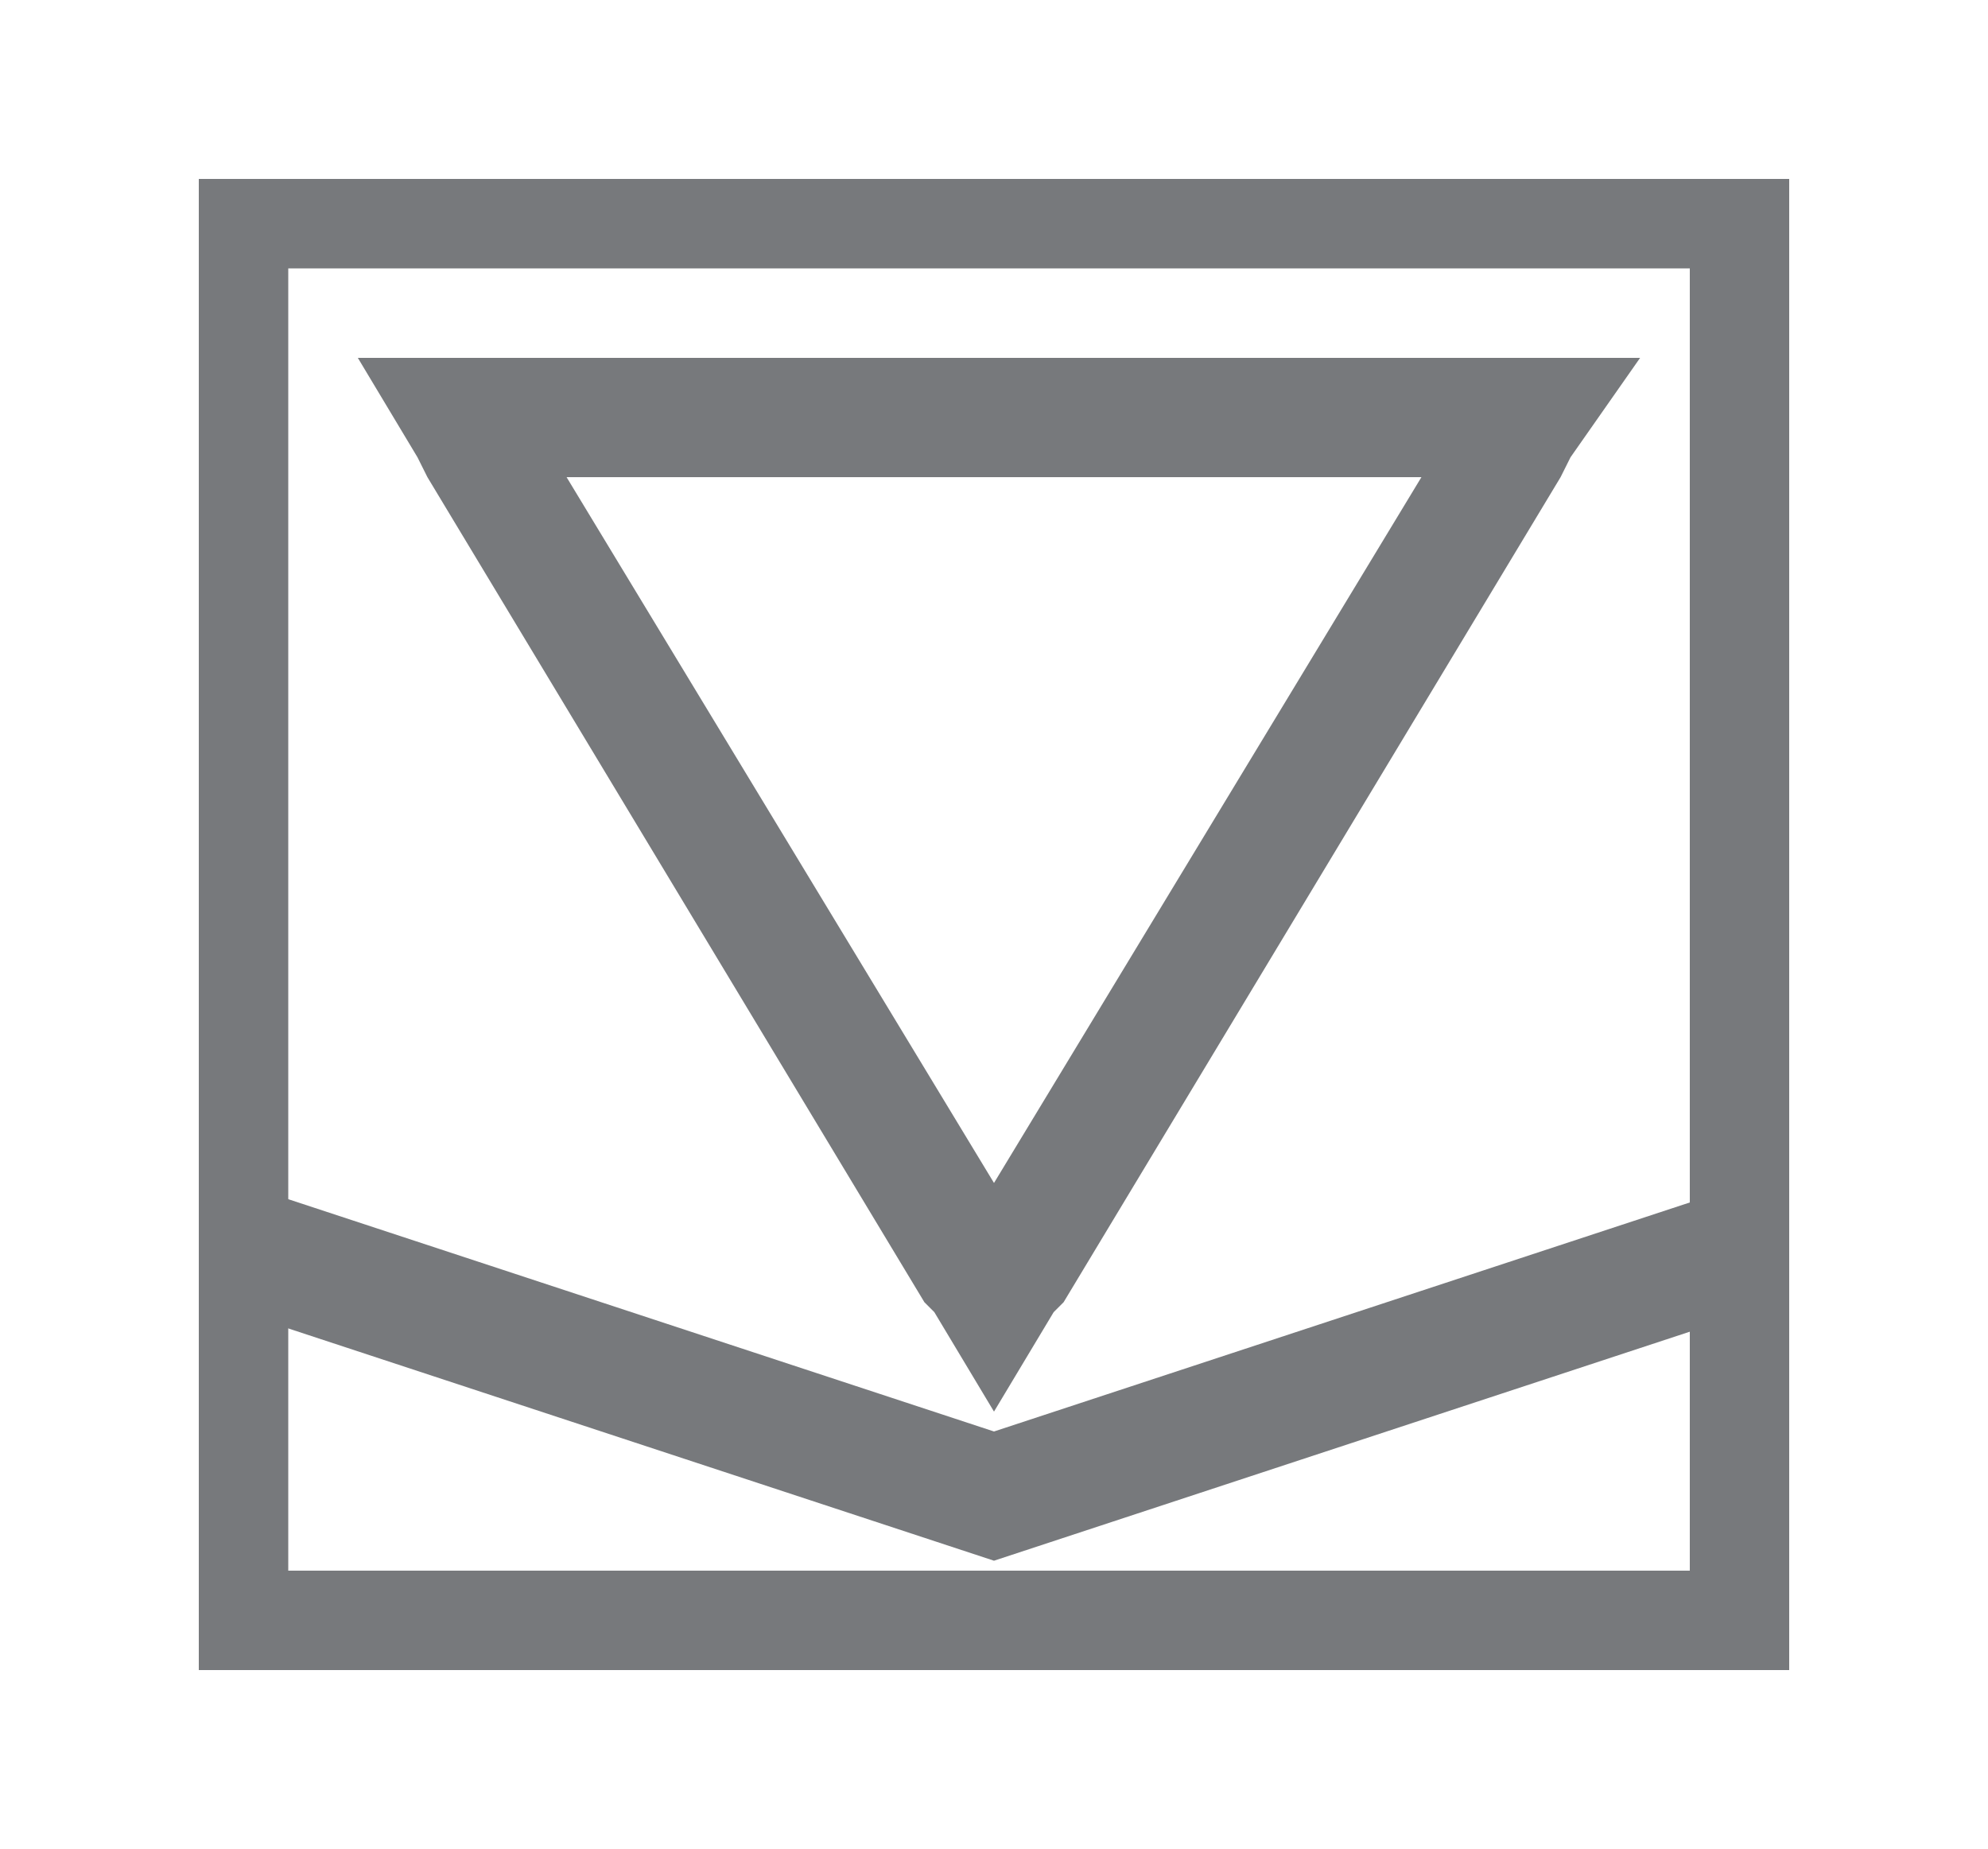 <?xml version="1.0" encoding="utf-8"?>
<!-- Generator: Adobe Illustrator 22.1.0, SVG Export Plug-In . SVG Version: 6.00 Build 0)  -->
<svg version="1.1" id="Layer_1" xmlns="http://www.w3.org/2000/svg" xmlns:xlink="http://www.w3.org/1999/xlink" x="0px" y="0px"
	 viewBox="0 0 20 18.6" style="enable-background:new 0 0 20 18.6;" xml:space="preserve">
<style type="text/css">
	.st0{fill:#77797C;}
</style>
<g>
	<path class="st0" d="M18,1.8H2v15H18v-0.2V1.8z M2.9,2.7h14.1v13.1H2.9V2.7z"/>
	<path class="st0" d="M16.5,3.6l-12.9,0l0.6,1l0.1,0.2l5,8.3l0.1,0.1l0.6,1l0.6-1l0.1-0.1l5-8.3l0.1-0.2L16.5,3.6z M5.7,4.8l8.6,0
		L10,11.9L5.7,4.8z"/>
	<polygon class="st0" points="2.1,11.8 10,14.4 17.9,11.8 17.9,13.1 10,15.7 2.1,13.1 	"/>
</g>
</svg>
